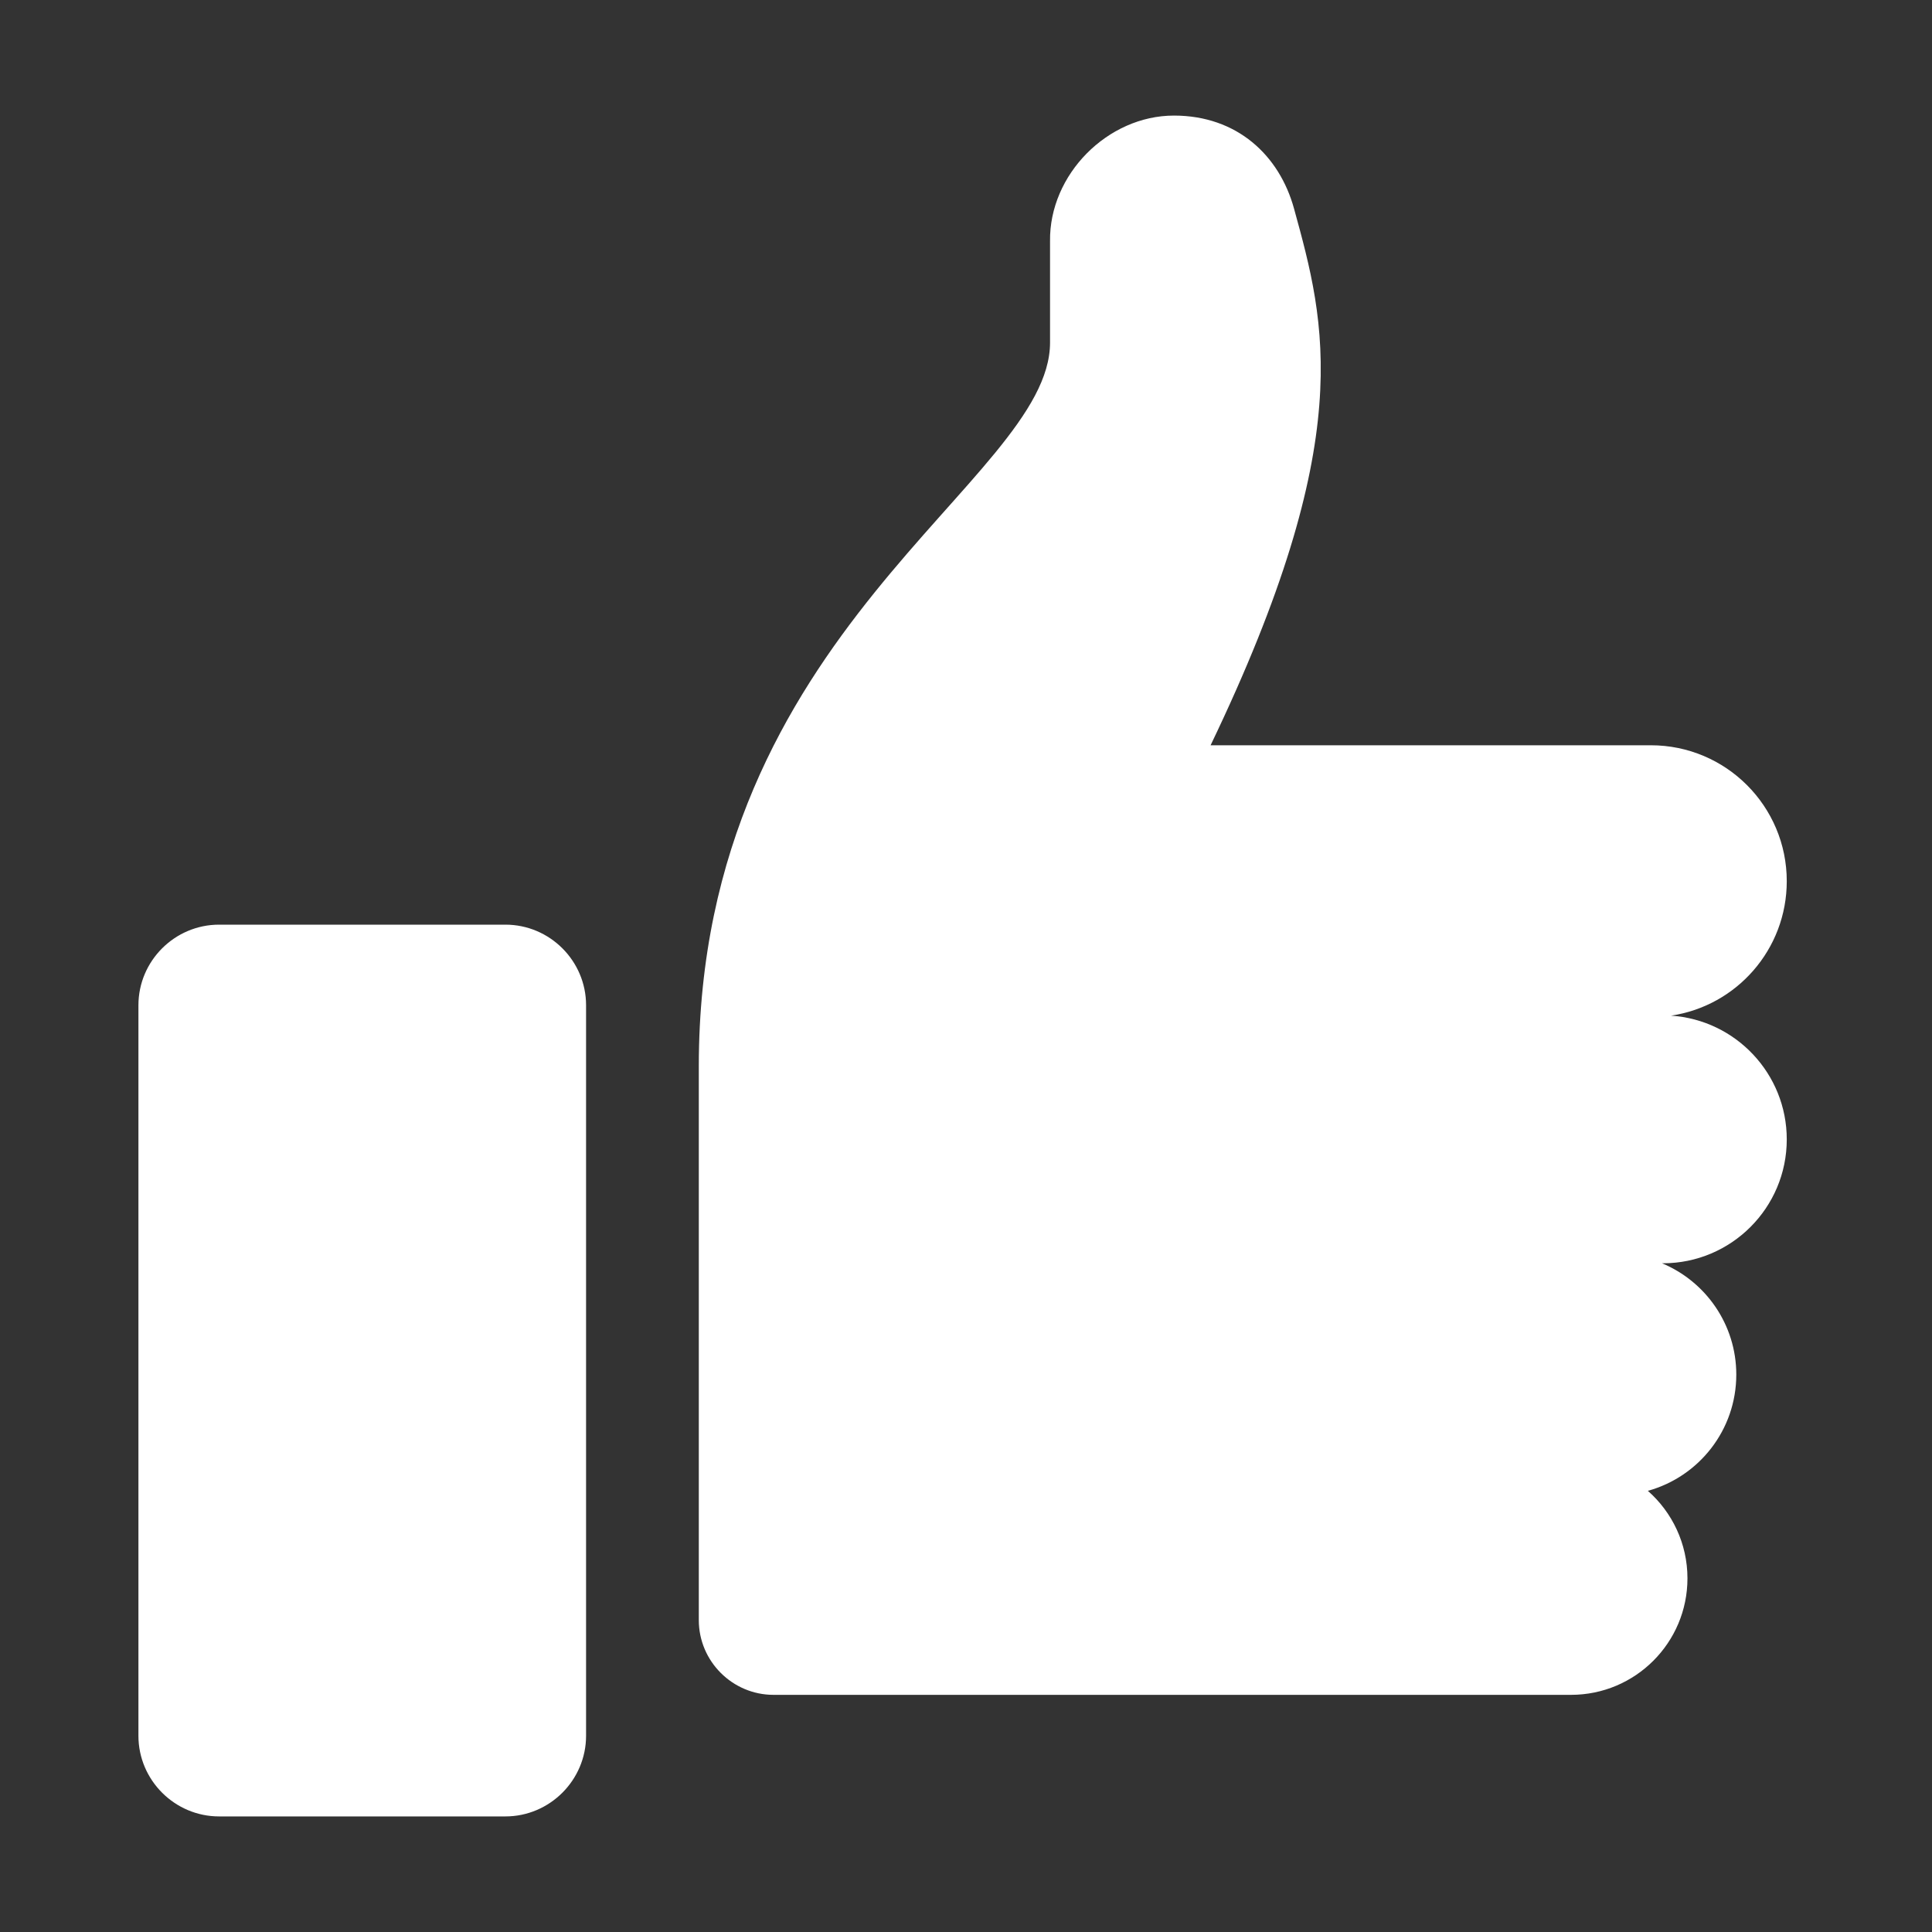 <?xml version="1.0" encoding="utf-8"?>
<!-- Generator: Adobe Illustrator 16.0.0, SVG Export Plug-In . SVG Version: 6.00 Build 0)  -->
<!DOCTYPE svg PUBLIC "-//W3C//DTD SVG 1.1//EN" "http://www.w3.org/Graphics/SVG/1.1/DTD/svg11.dtd">
<svg version="1.1" id="Layer_1" xmlns="http://www.w3.org/2000/svg" xmlns:xlink="http://www.w3.org/1999/xlink" x="0px" y="0px"
	 width="40px" height="40px" viewBox="0 0 40 40" enable-background="new 0 0 40 40" xml:space="preserve">
<rect x="0" y="0" width="40" height="40" fill="#333333" stroke="none"/>
<path fill-rule="evenodd" clip-rule="evenodd" fill="#FFFFFF" d="M21.74,7.093v-2.1c-0.019-1.378,1.191-2.6,2.566-2.6
	c1.307,0,2.183,0.824,2.486,1.928c0.654,2.378,1.315,4.771-1.728,11.109h7.463c0.32,0,0.313,0,1.652,0
	c1.554,0,2.814,1.26,2.814,2.814c0,1.413-1.039,2.583-2.396,2.784c1.338,0.089,2.396,1.202,2.396,2.562
	c0,1.416-1.149,2.565-2.565,2.565h-0.018c0.903,0.375,1.538,1.267,1.538,2.304c0,1.149-0.775,2.116-1.831,2.407
	c0.502,0.442,0.82,1.091,0.82,1.812c0,1.333-1.08,2.412-2.411,2.412H16.015c-0.851,0-1.547-0.696-1.547-1.547v-11.47
	C14.468,13.033,21.74,9.967,21.74,7.093L21.74,7.093z M4.536,37.607h5.928c0.918,0,1.67-0.752,1.67-1.67V20.813
	c0-0.919-0.751-1.669-1.67-1.669H4.536c-0.918,0-1.67,0.75-1.67,1.669v15.125C2.866,36.855,3.617,37.607,4.536,37.607z"/>
</svg>
